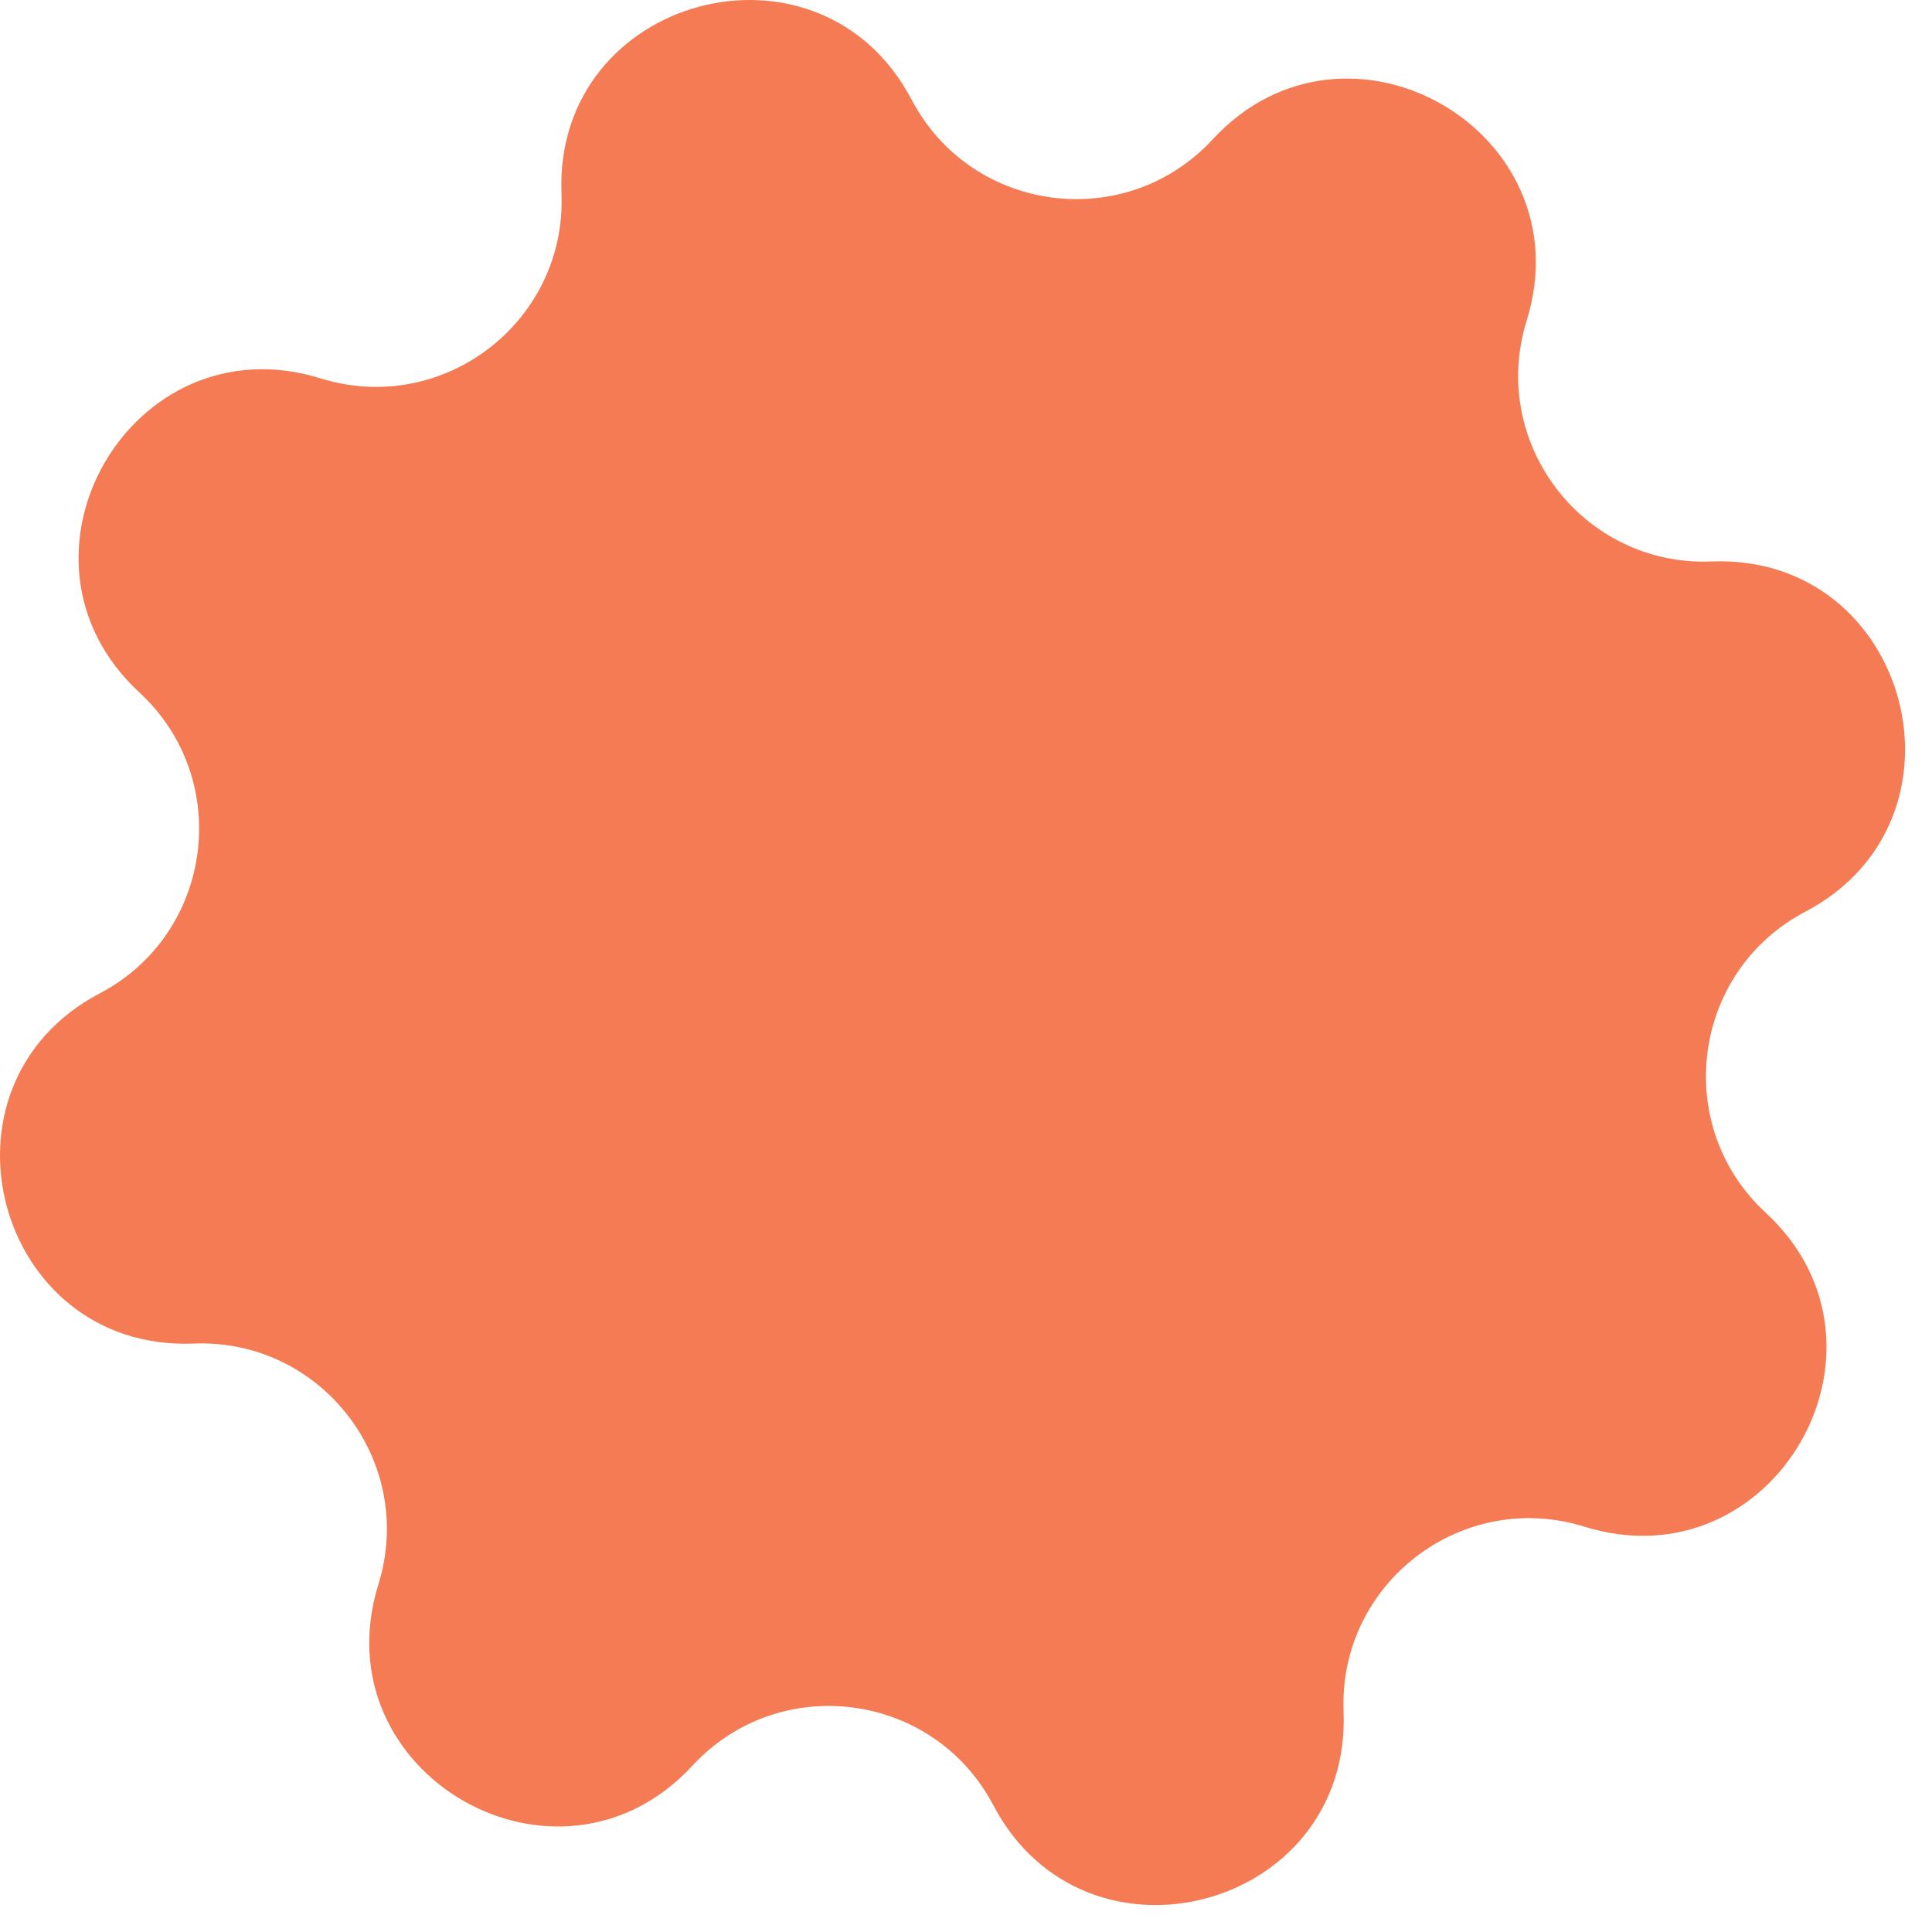 <svg width="40" height="40" viewBox="0 0 40 40" fill="none" xmlns="http://www.w3.org/2000/svg">
<g clip-path="url(#clip0_254_2293)">
<path d="M11.625 4.008C11.463 -0.09 16.968 -1.565 18.875 2.065C20.112 4.417 23.304 4.838 25.108 2.885C27.89 -0.127 32.826 2.723 31.608 6.638C30.819 9.176 32.779 11.731 35.435 11.625C39.532 11.463 41.007 16.968 37.377 18.876C35.025 20.112 34.605 23.304 36.557 25.108C39.569 27.89 36.72 32.826 32.804 31.608C30.266 30.819 27.712 32.779 27.817 35.435C27.98 39.532 22.475 41.007 20.567 37.377C19.33 35.025 16.138 34.605 14.335 36.557C11.552 39.569 6.617 36.72 7.834 32.804C8.623 30.266 6.663 27.712 4.008 27.817C-0.09 27.98 -1.565 22.475 2.065 20.567C4.417 19.33 4.837 16.138 2.885 14.335C-0.127 11.552 2.723 6.617 6.638 7.834C9.176 8.623 11.73 6.663 11.625 4.008Z" fill="#F47B53"/>
</g>
<defs>
<clipPath id="clip0_254_2293">
<rect width="40" height="40" fill="white"/>
</clipPath>
</defs>
</svg>
